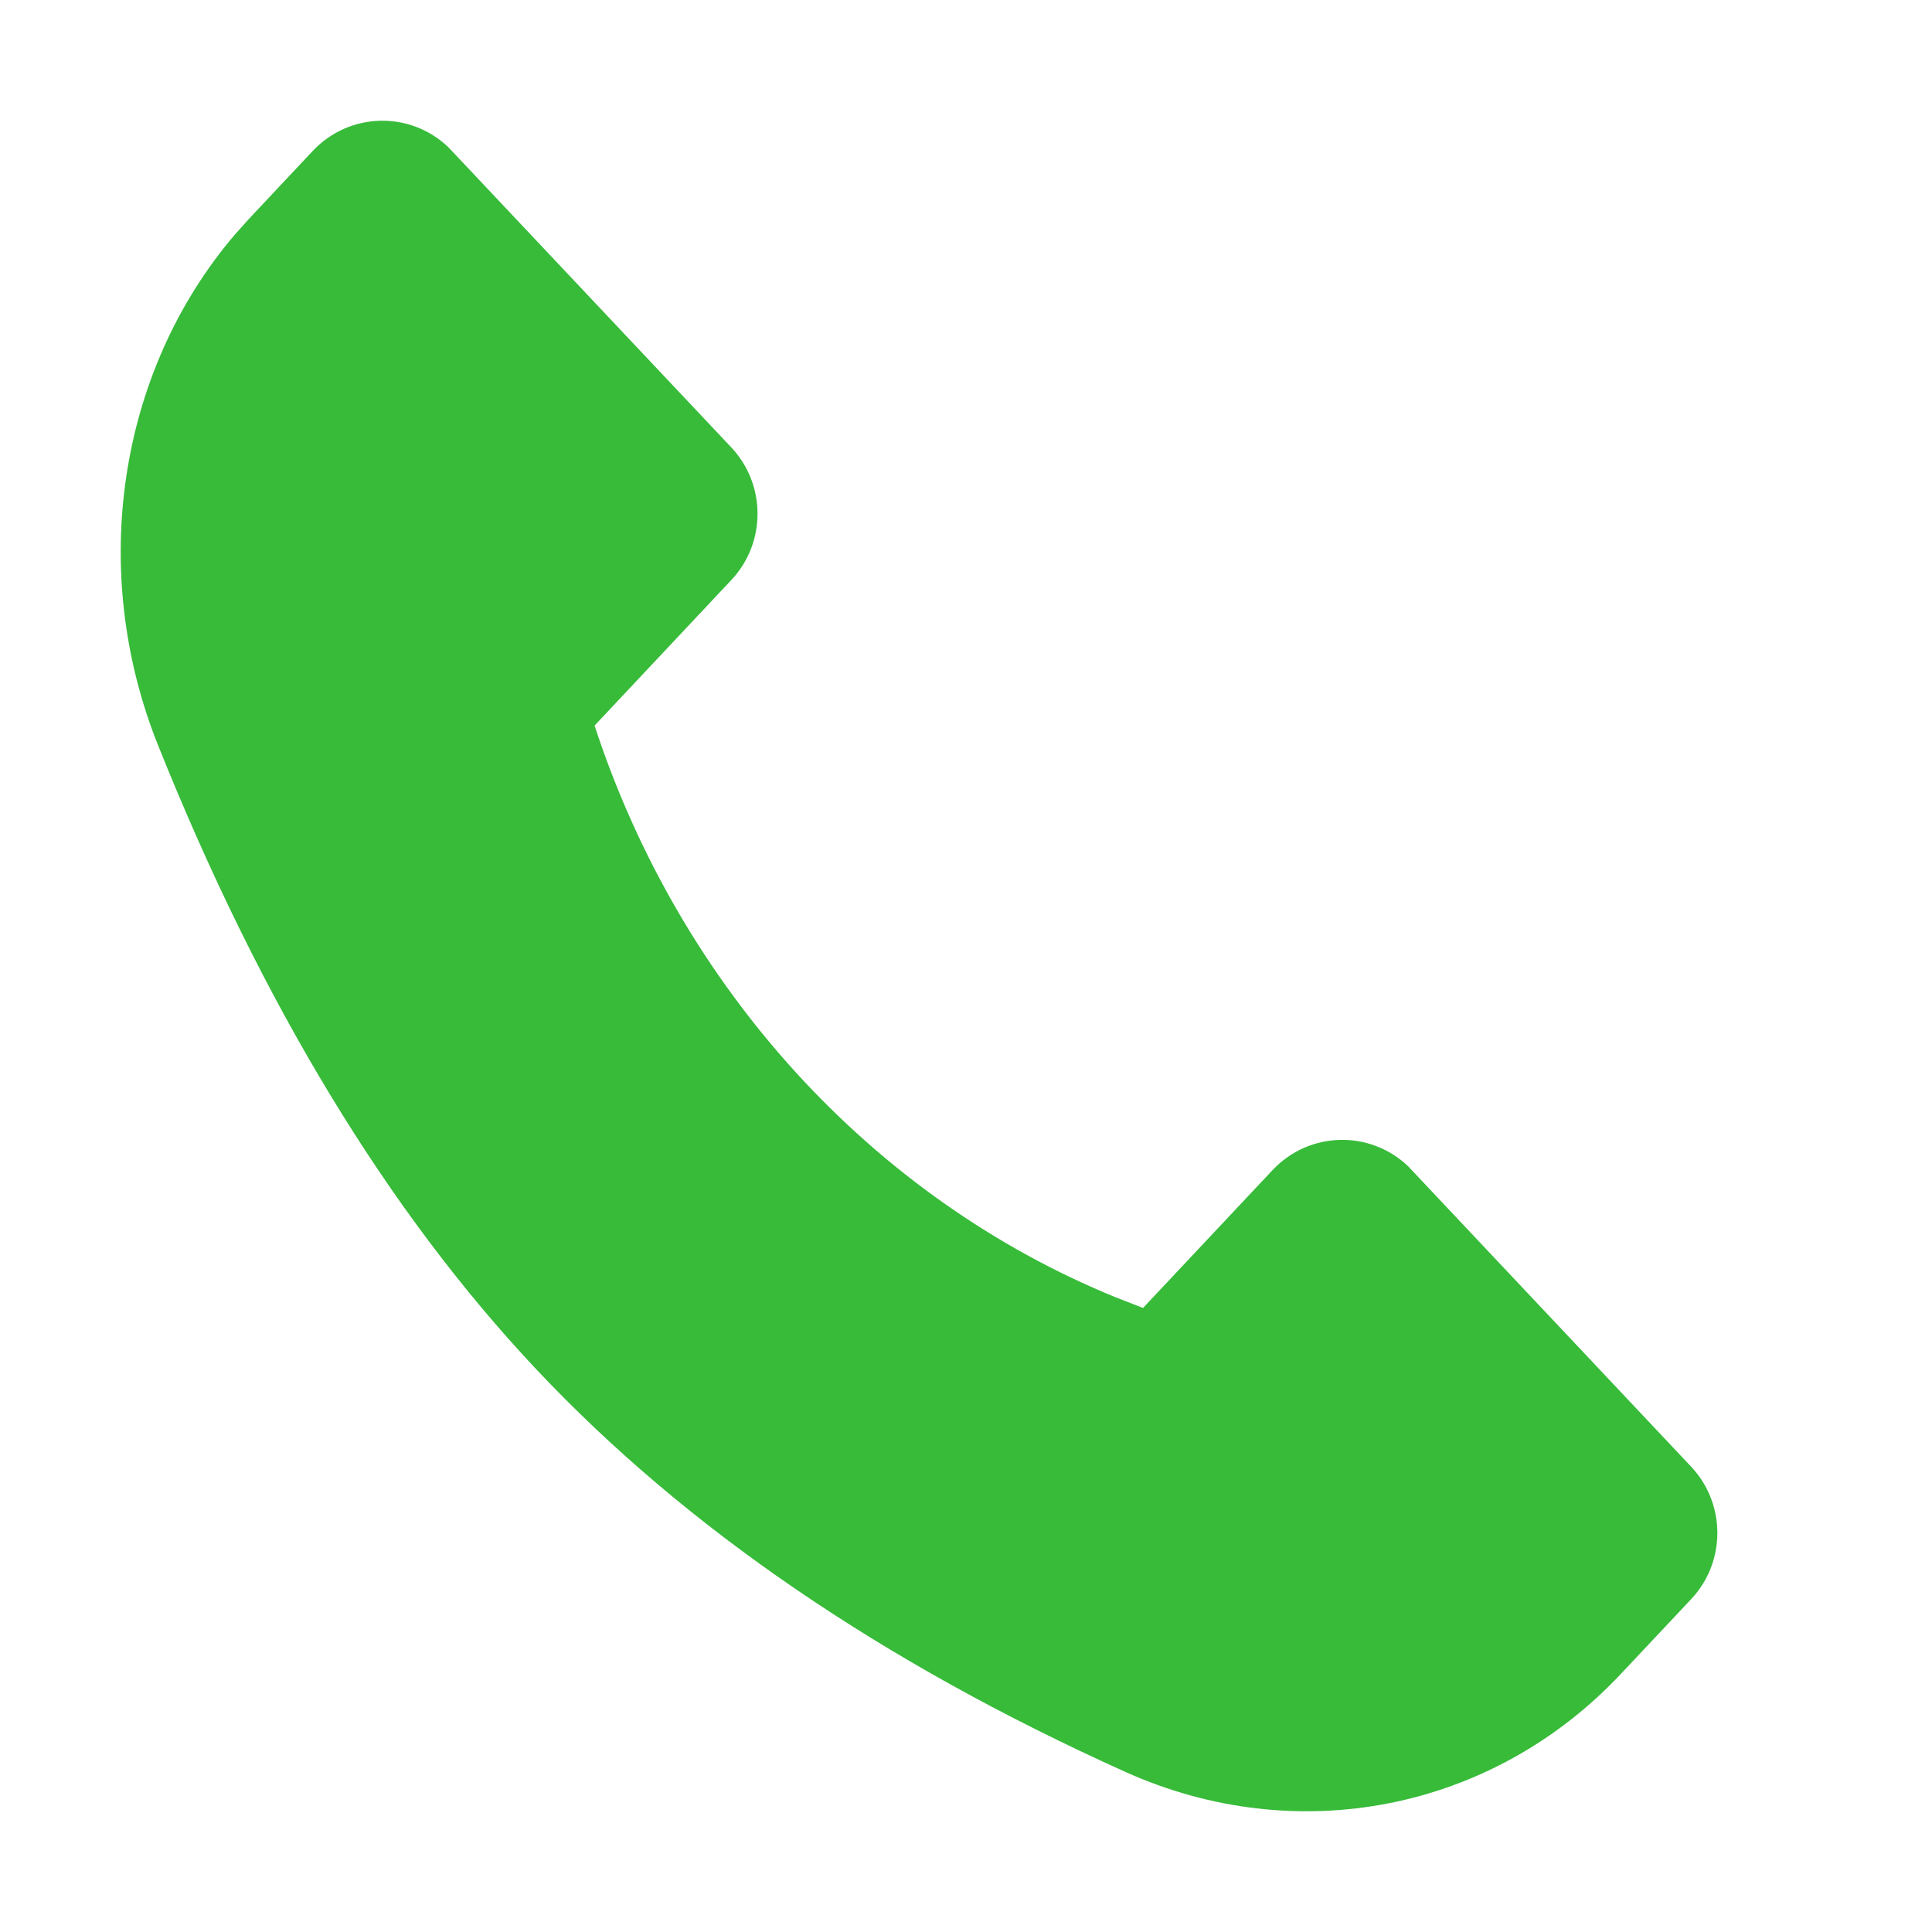 <?xml version="1.0" encoding="UTF-8"?> <svg xmlns="http://www.w3.org/2000/svg" width="16" height="16" viewBox="0 0 16 16" fill="none"> <path fill-rule="evenodd" clip-rule="evenodd" d="M6.056 3.705L3.713 1.219C3.394 0.915 2.892 0.929 2.59 1.25L2.067 1.807L1.943 1.945C0.98 3.076 0.728 4.721 1.309 6.172C2.165 8.309 3.21 10.033 4.445 11.344C5.68 12.655 7.303 13.765 9.315 14.672C10.738 15.315 12.358 14.996 13.422 13.864L14.005 13.244C14.295 12.936 14.295 12.453 14.004 12.145L11.662 9.659C11.343 9.355 10.841 9.369 10.539 9.69L9.466 10.832L9.24 10.744C7.225 9.922 5.635 8.183 4.924 6.009L6.056 4.804C6.346 4.496 6.346 4.013 6.056 3.705Z" fill="#37BB39"></path> </svg> 